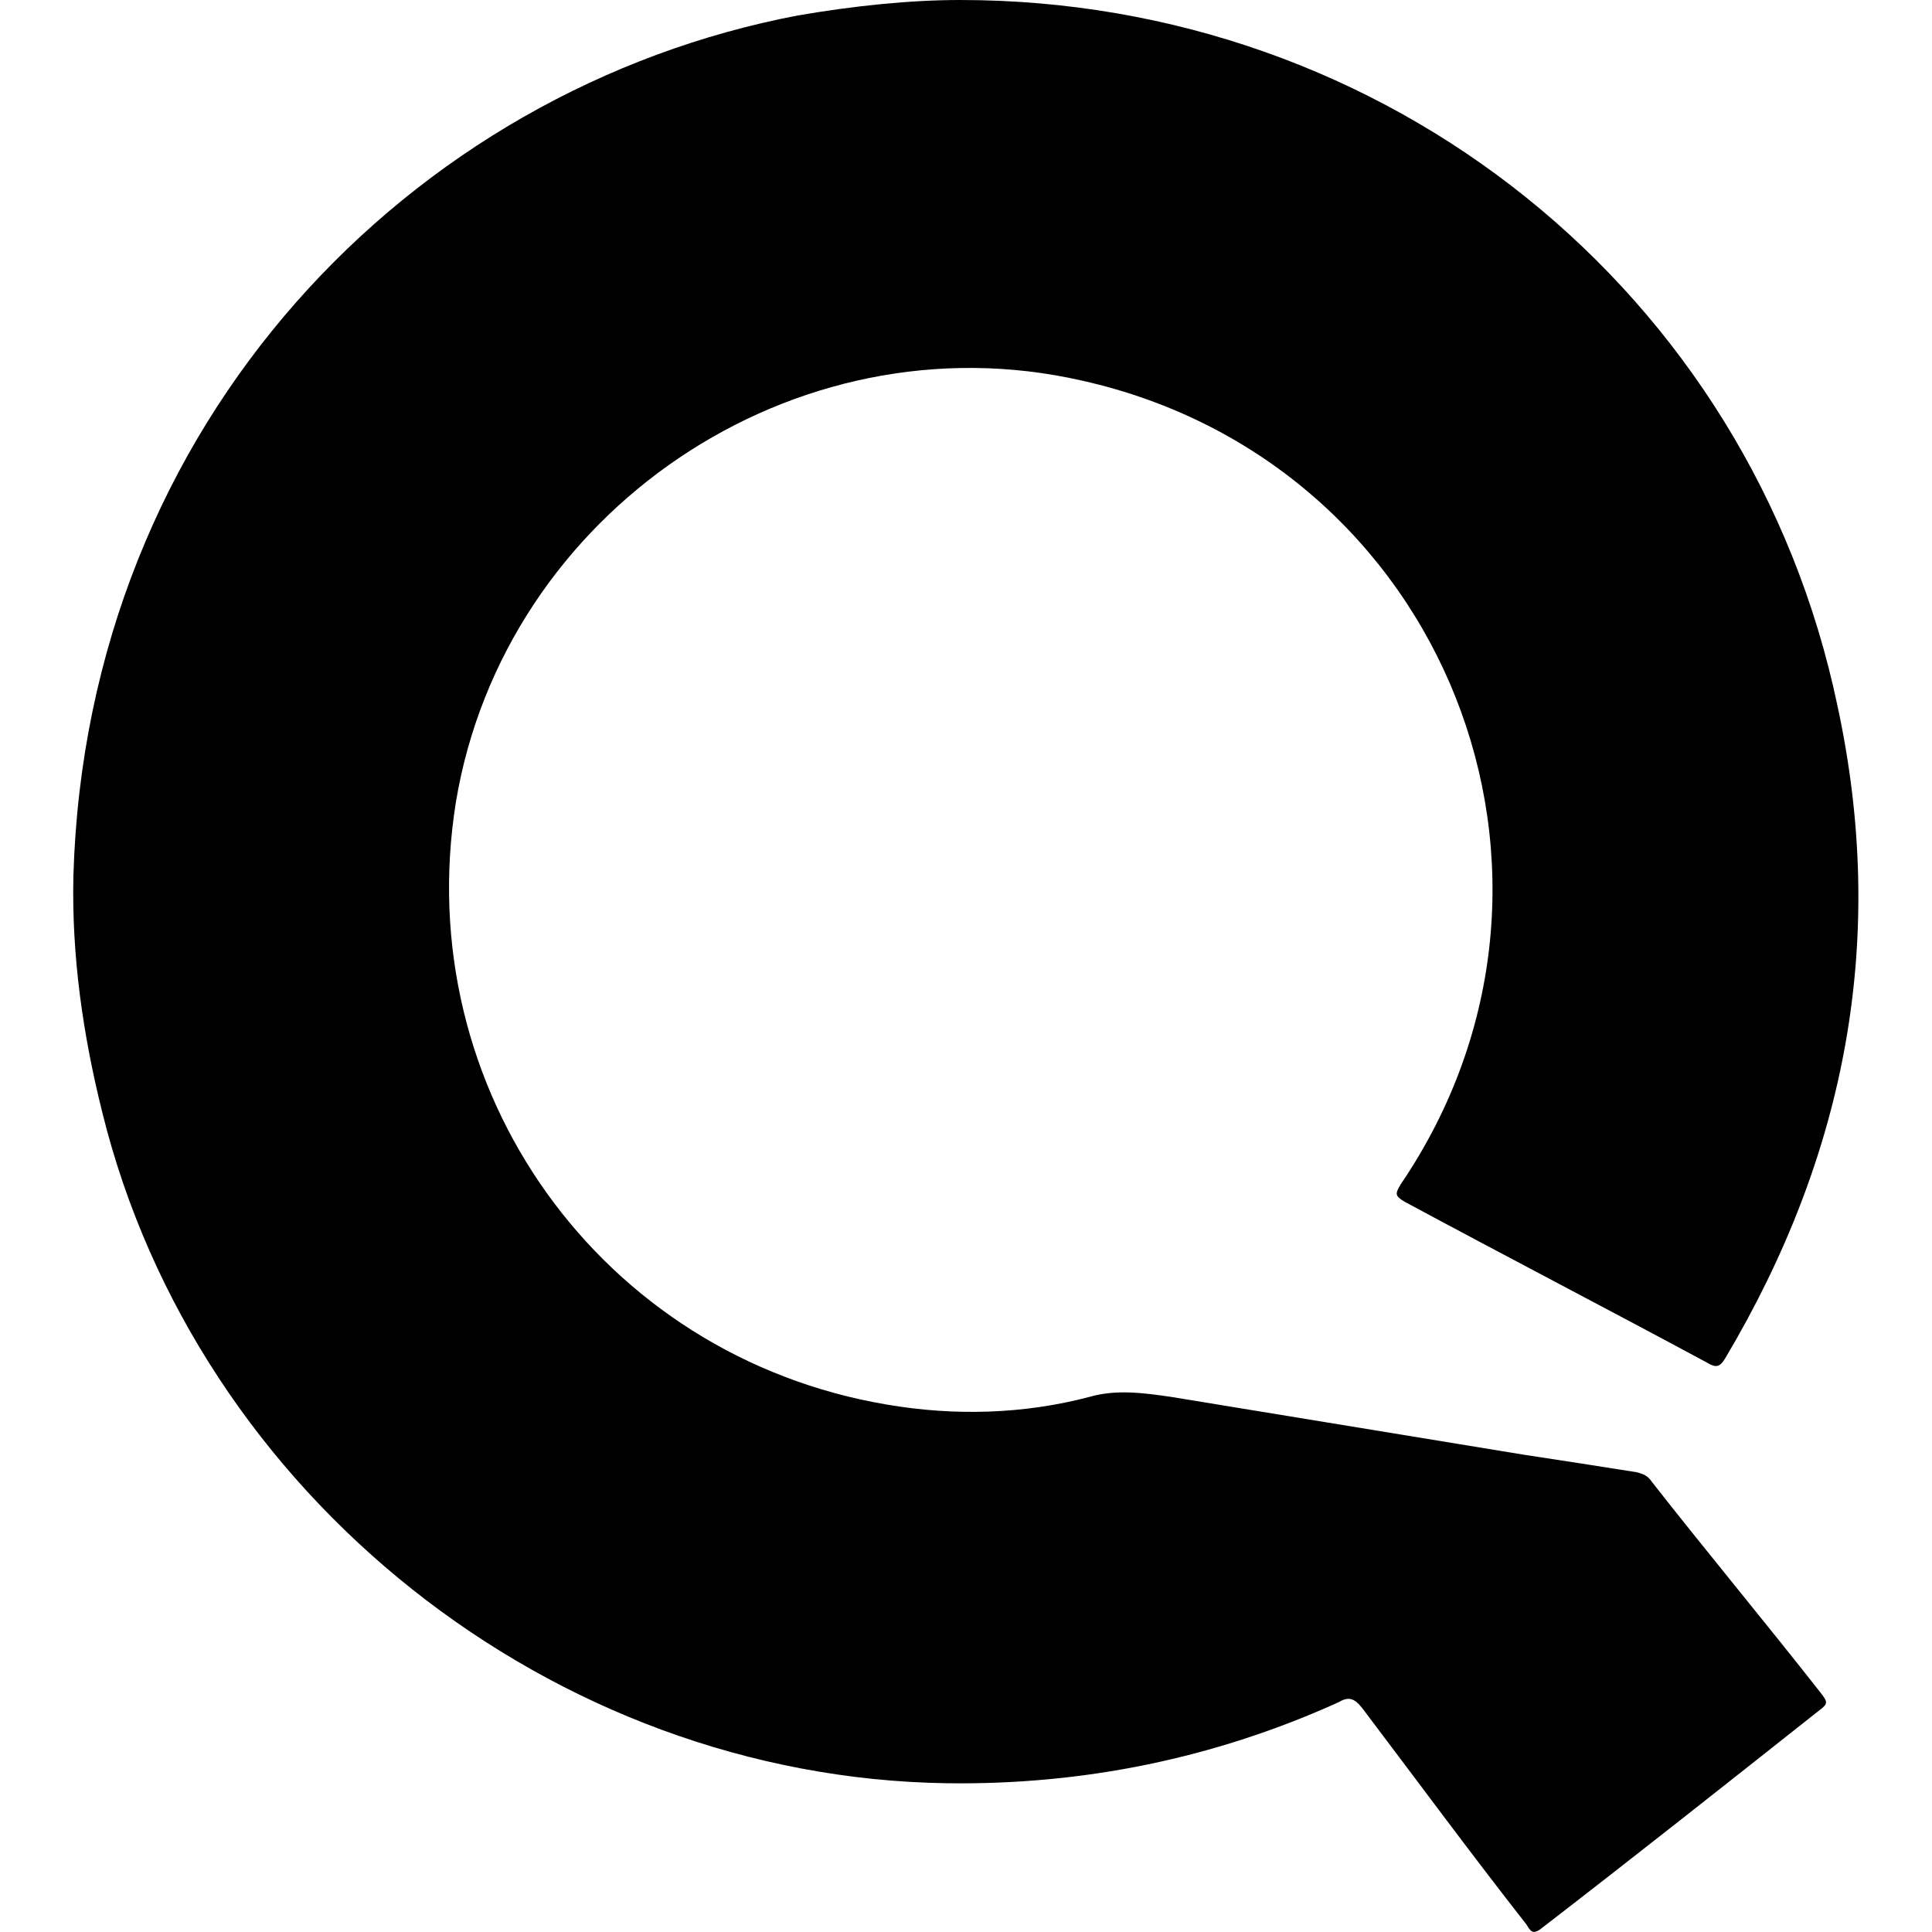 <svg width="64" height="64" viewBox="0 0 1000 1000" xmlns="http://www.w3.org/2000/svg"><path d="M497 0c221 0 409 151 454 365 26 120 5 232-58 338-3 5-5 5-10 2-52-28-104-55-156-83-5-3-5-4-2-9 108-159 23-374-165-416-149-34-299 68-324 218-24 149 75 287 223 312 35 6 71 5 105-4 14-4 28-2 42 0l183 30c20 3 39 6 58 9 4 1 6 2 8 5 29 37 59 73 88 110 3 4 3 5-1 8-48 38-96 76-144 113-5 4-6 1-8-2-29-37-57-75-85-112-4-5-7-6-12-3-64 29-132 43-203 42-204-3-388-149-437-347-10-40-16-81-15-123C45 218 213 46 413 8c29-5 58-8 84-8z"/></svg>